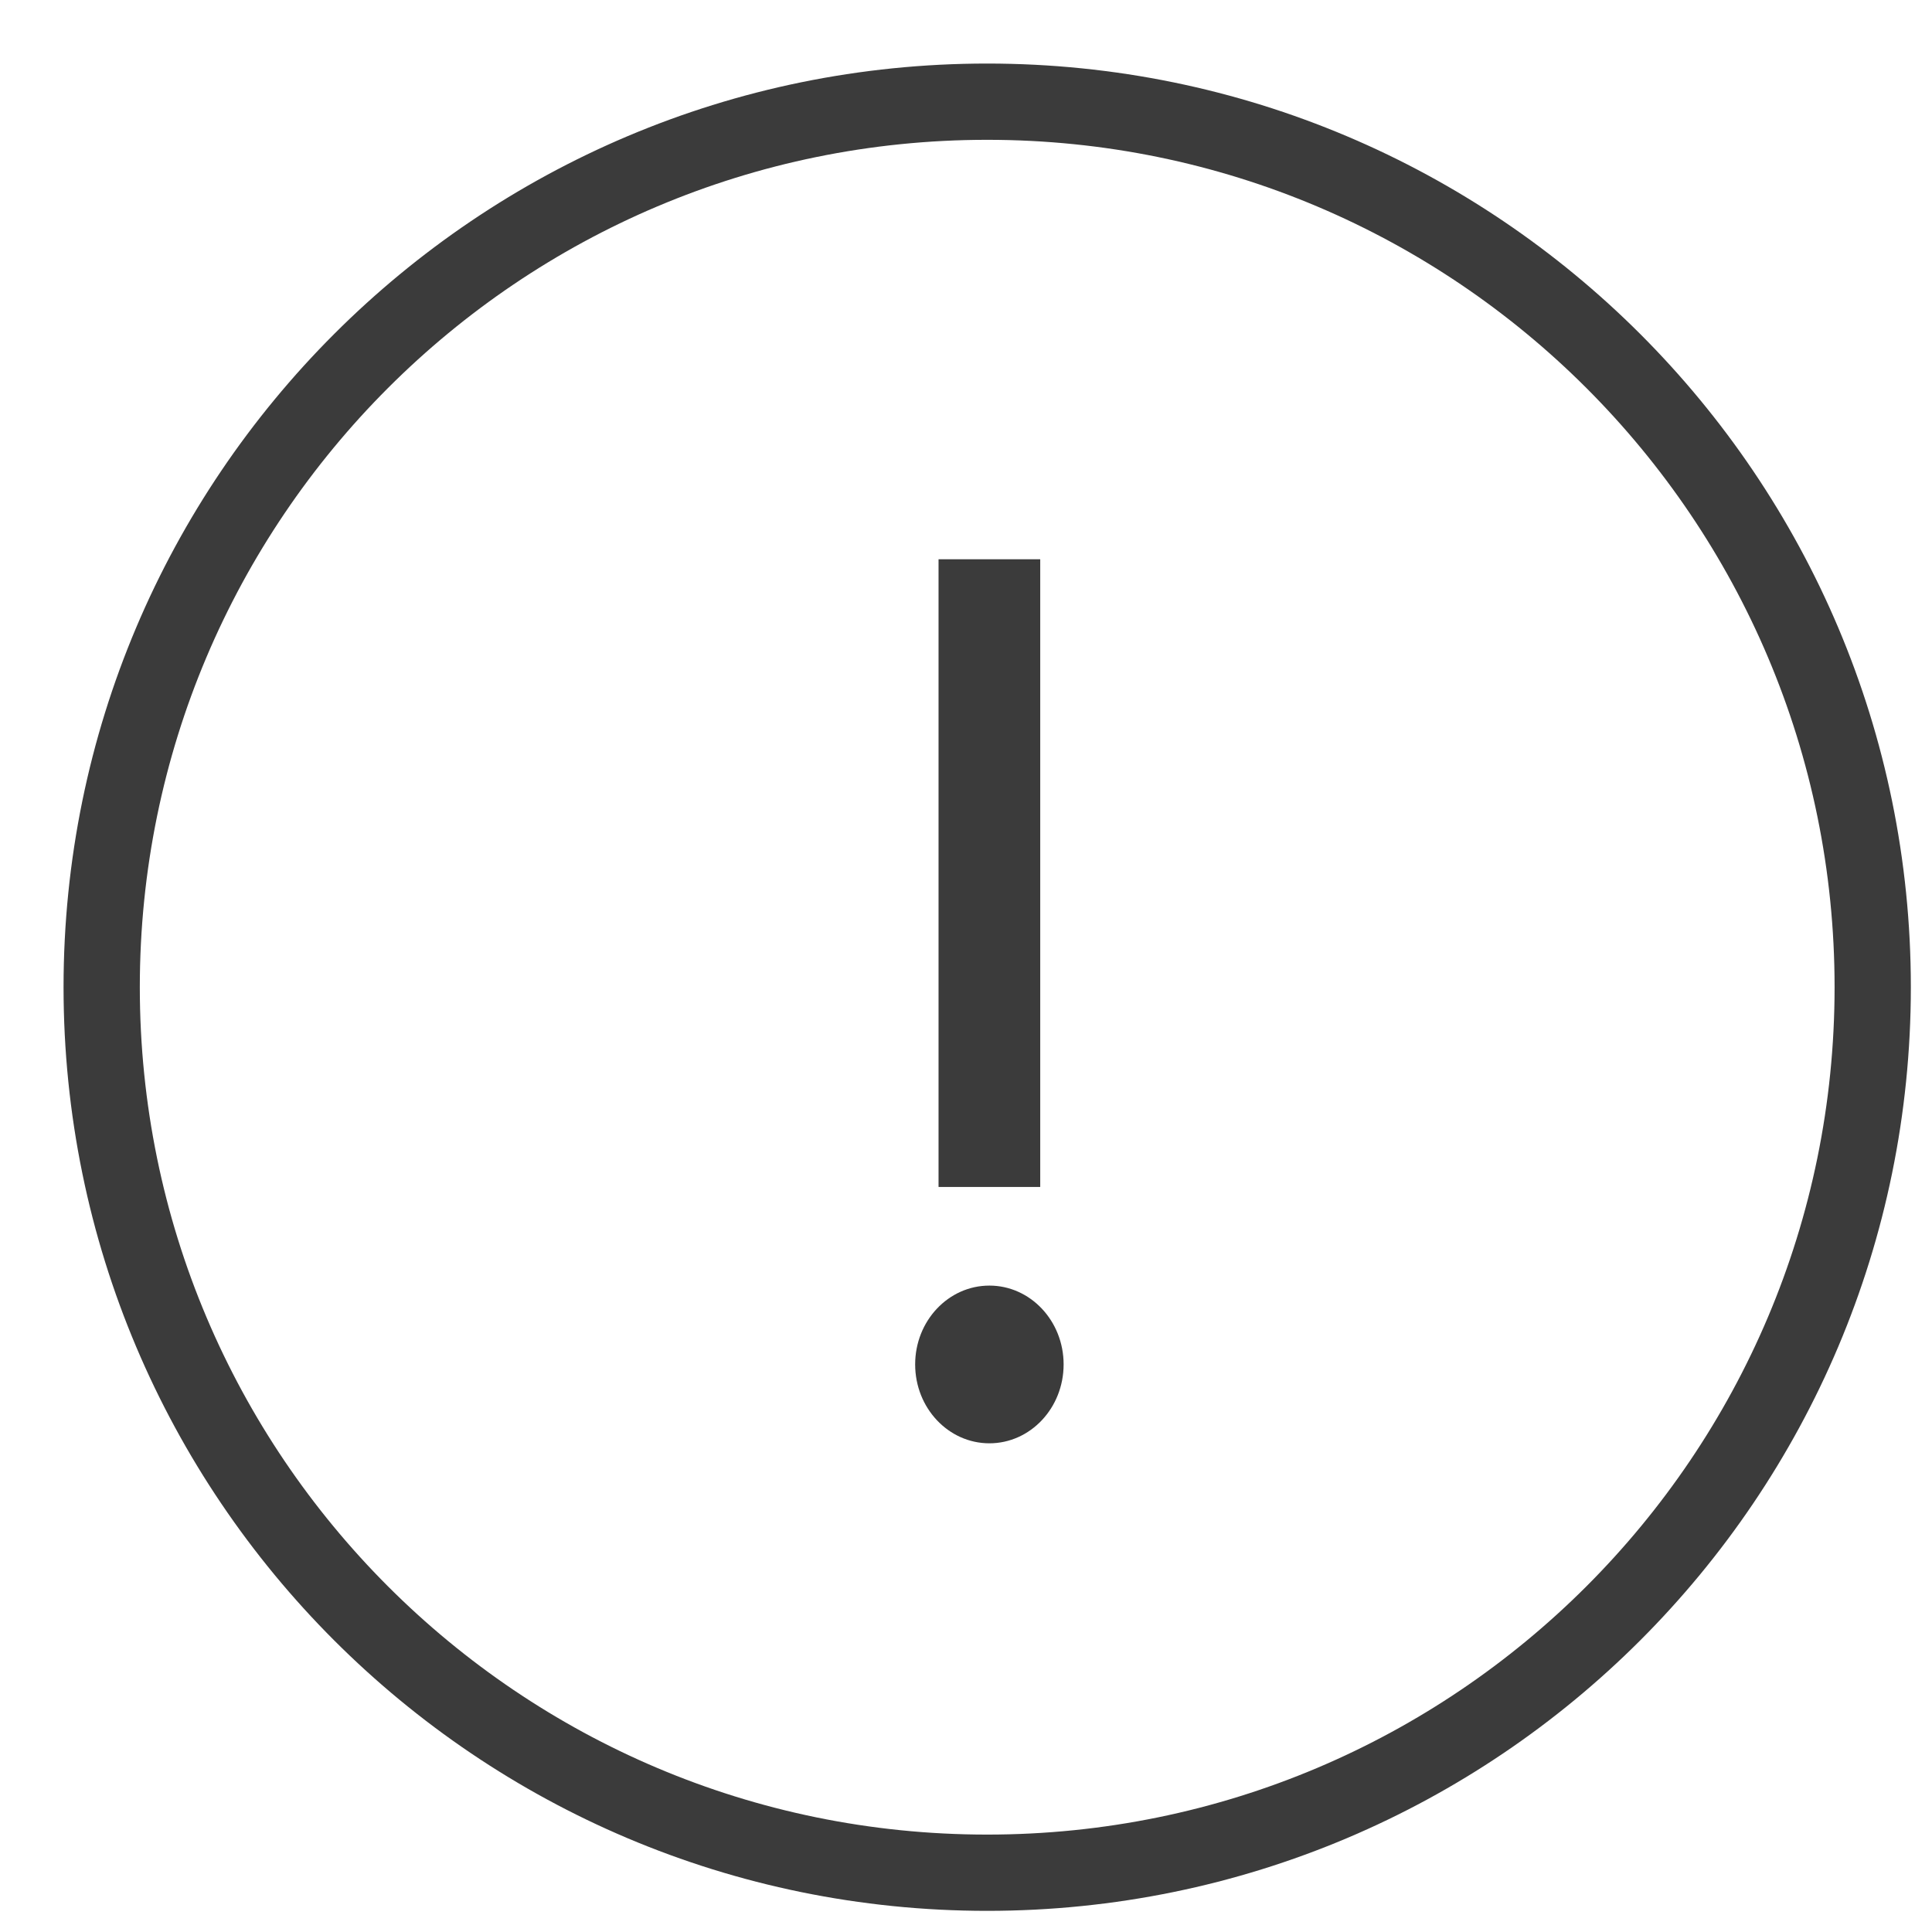 <svg width="19" height="19" viewBox="0 0 19 19" fill="none" xmlns="http://www.w3.org/2000/svg">
<path d="M9.73 6V11.173" stroke="#3B3B3B" stroke-miterlimit="10" stroke-linecap="square"/>
<path d="M9.73 14.194C10.133 14.194 10.46 13.847 10.46 13.418C10.46 12.99 10.133 12.643 9.73 12.643C9.327 12.643 9 12.99 9 13.418C9 13.847 9.327 14.194 9.73 14.194Z" fill="#3B3B3B"/>
<path d="M9.708 18.417C14.518 18.417 18.417 14.518 18.417 9.708C18.417 4.899 14.518 1 9.708 1C4.899 1 1 4.899 1 9.708C1 14.518 4.899 18.417 9.708 18.417Z" stroke="#3B3B3B" stroke-width="0.75" stroke-linecap="round" stroke-linejoin="round"/>
</svg>
